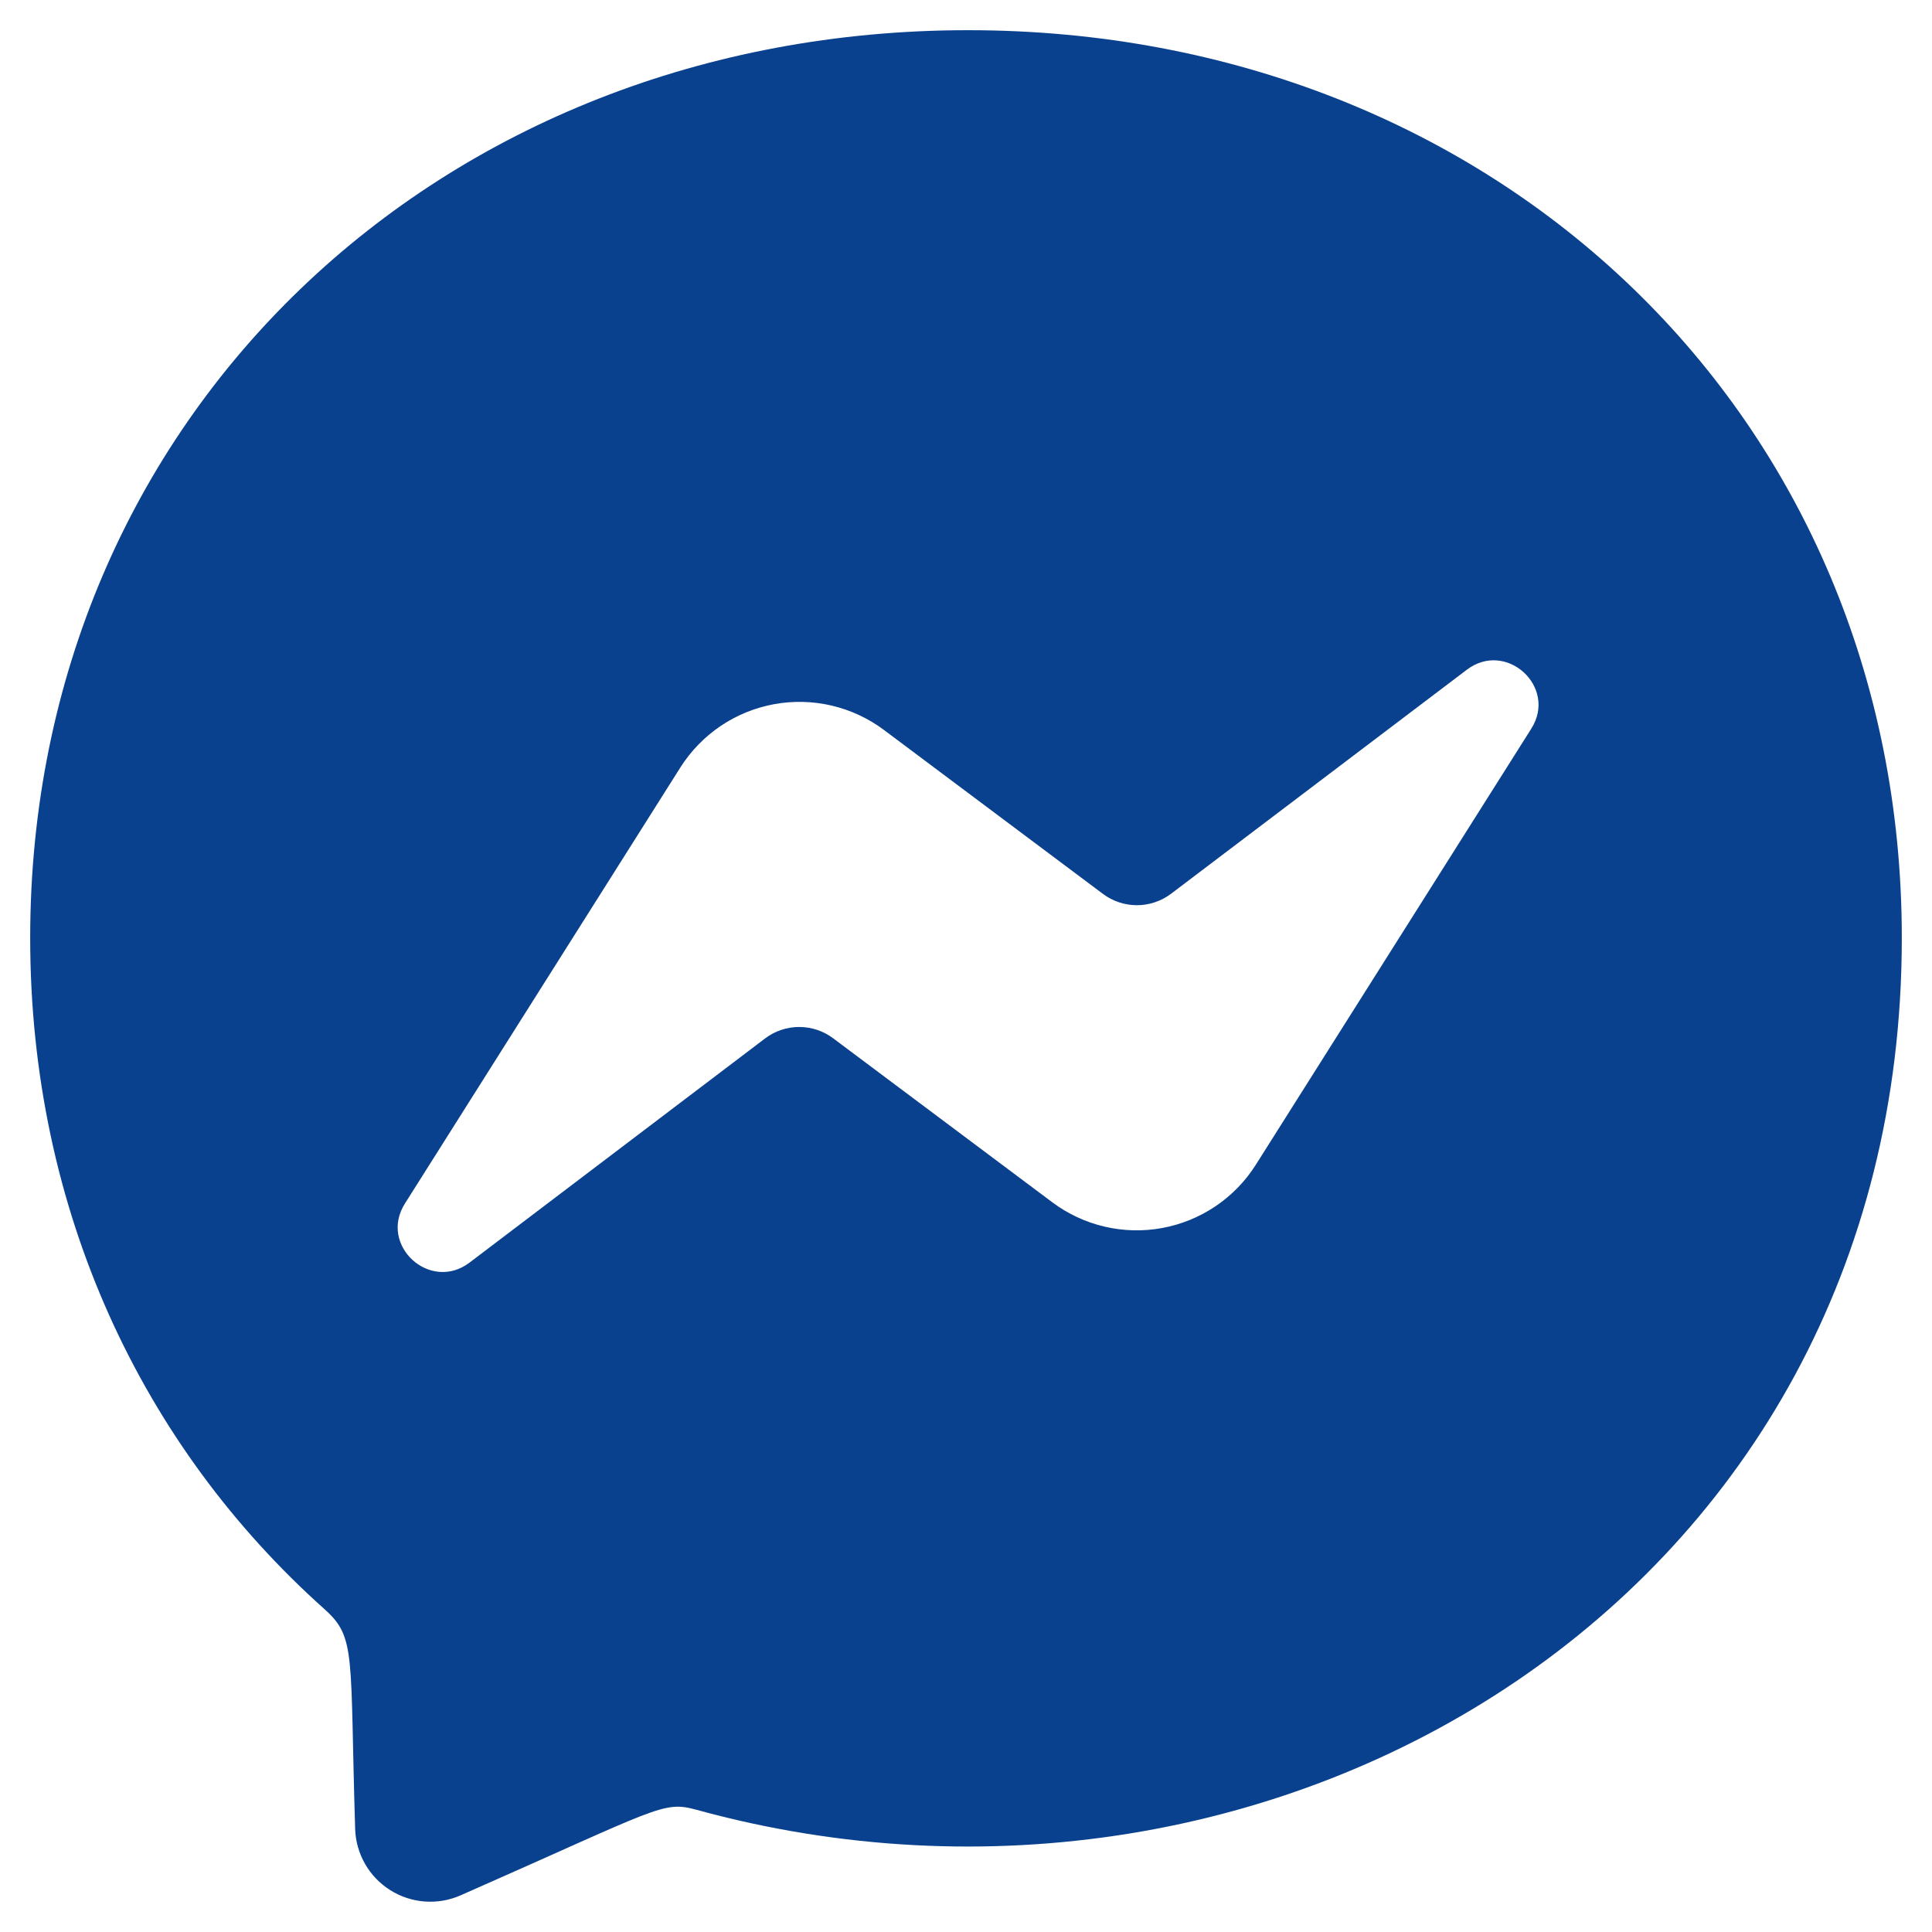 <svg width="75" height="75" viewBox="0 0 75 75" fill="none" xmlns="http://www.w3.org/2000/svg">
<path d="M37.581 1.172C17.068 1.172 1.172 16.163 1.172 36.412C1.172 47.002 5.524 56.155 12.608 62.477C13.831 63.577 13.579 64.214 13.787 71.007C13.803 71.483 13.936 71.947 14.173 72.36C14.41 72.773 14.745 73.121 15.148 73.375C15.55 73.629 16.009 73.78 16.484 73.816C16.959 73.852 17.435 73.771 17.871 73.581C25.622 70.168 25.721 69.898 27.035 70.255C49.49 76.436 73.828 62.065 73.828 36.412C73.828 16.163 58.094 1.172 37.581 1.172ZM59.442 28.291L48.748 45.22C48.345 45.856 47.814 46.403 47.189 46.825C46.564 47.246 45.859 47.535 45.118 47.671C44.376 47.808 43.615 47.79 42.88 47.618C42.146 47.447 41.456 47.125 40.852 46.674L32.344 40.307C31.963 40.021 31.501 39.867 31.025 39.867C30.55 39.867 30.087 40.021 29.707 40.307L18.227 49.014C16.695 50.175 14.688 48.34 15.721 46.718L26.414 29.789C26.818 29.152 27.349 28.606 27.973 28.184C28.598 27.762 29.303 27.474 30.045 27.337C30.786 27.201 31.548 27.219 32.282 27.39C33.016 27.562 33.707 27.883 34.311 28.334L42.816 34.701C43.196 34.986 43.659 35.14 44.134 35.14C44.61 35.14 45.072 34.986 45.453 34.701L56.938 26.002C58.468 24.834 60.475 26.668 59.442 28.291Z" fill="#0A418E"/>
</svg>

